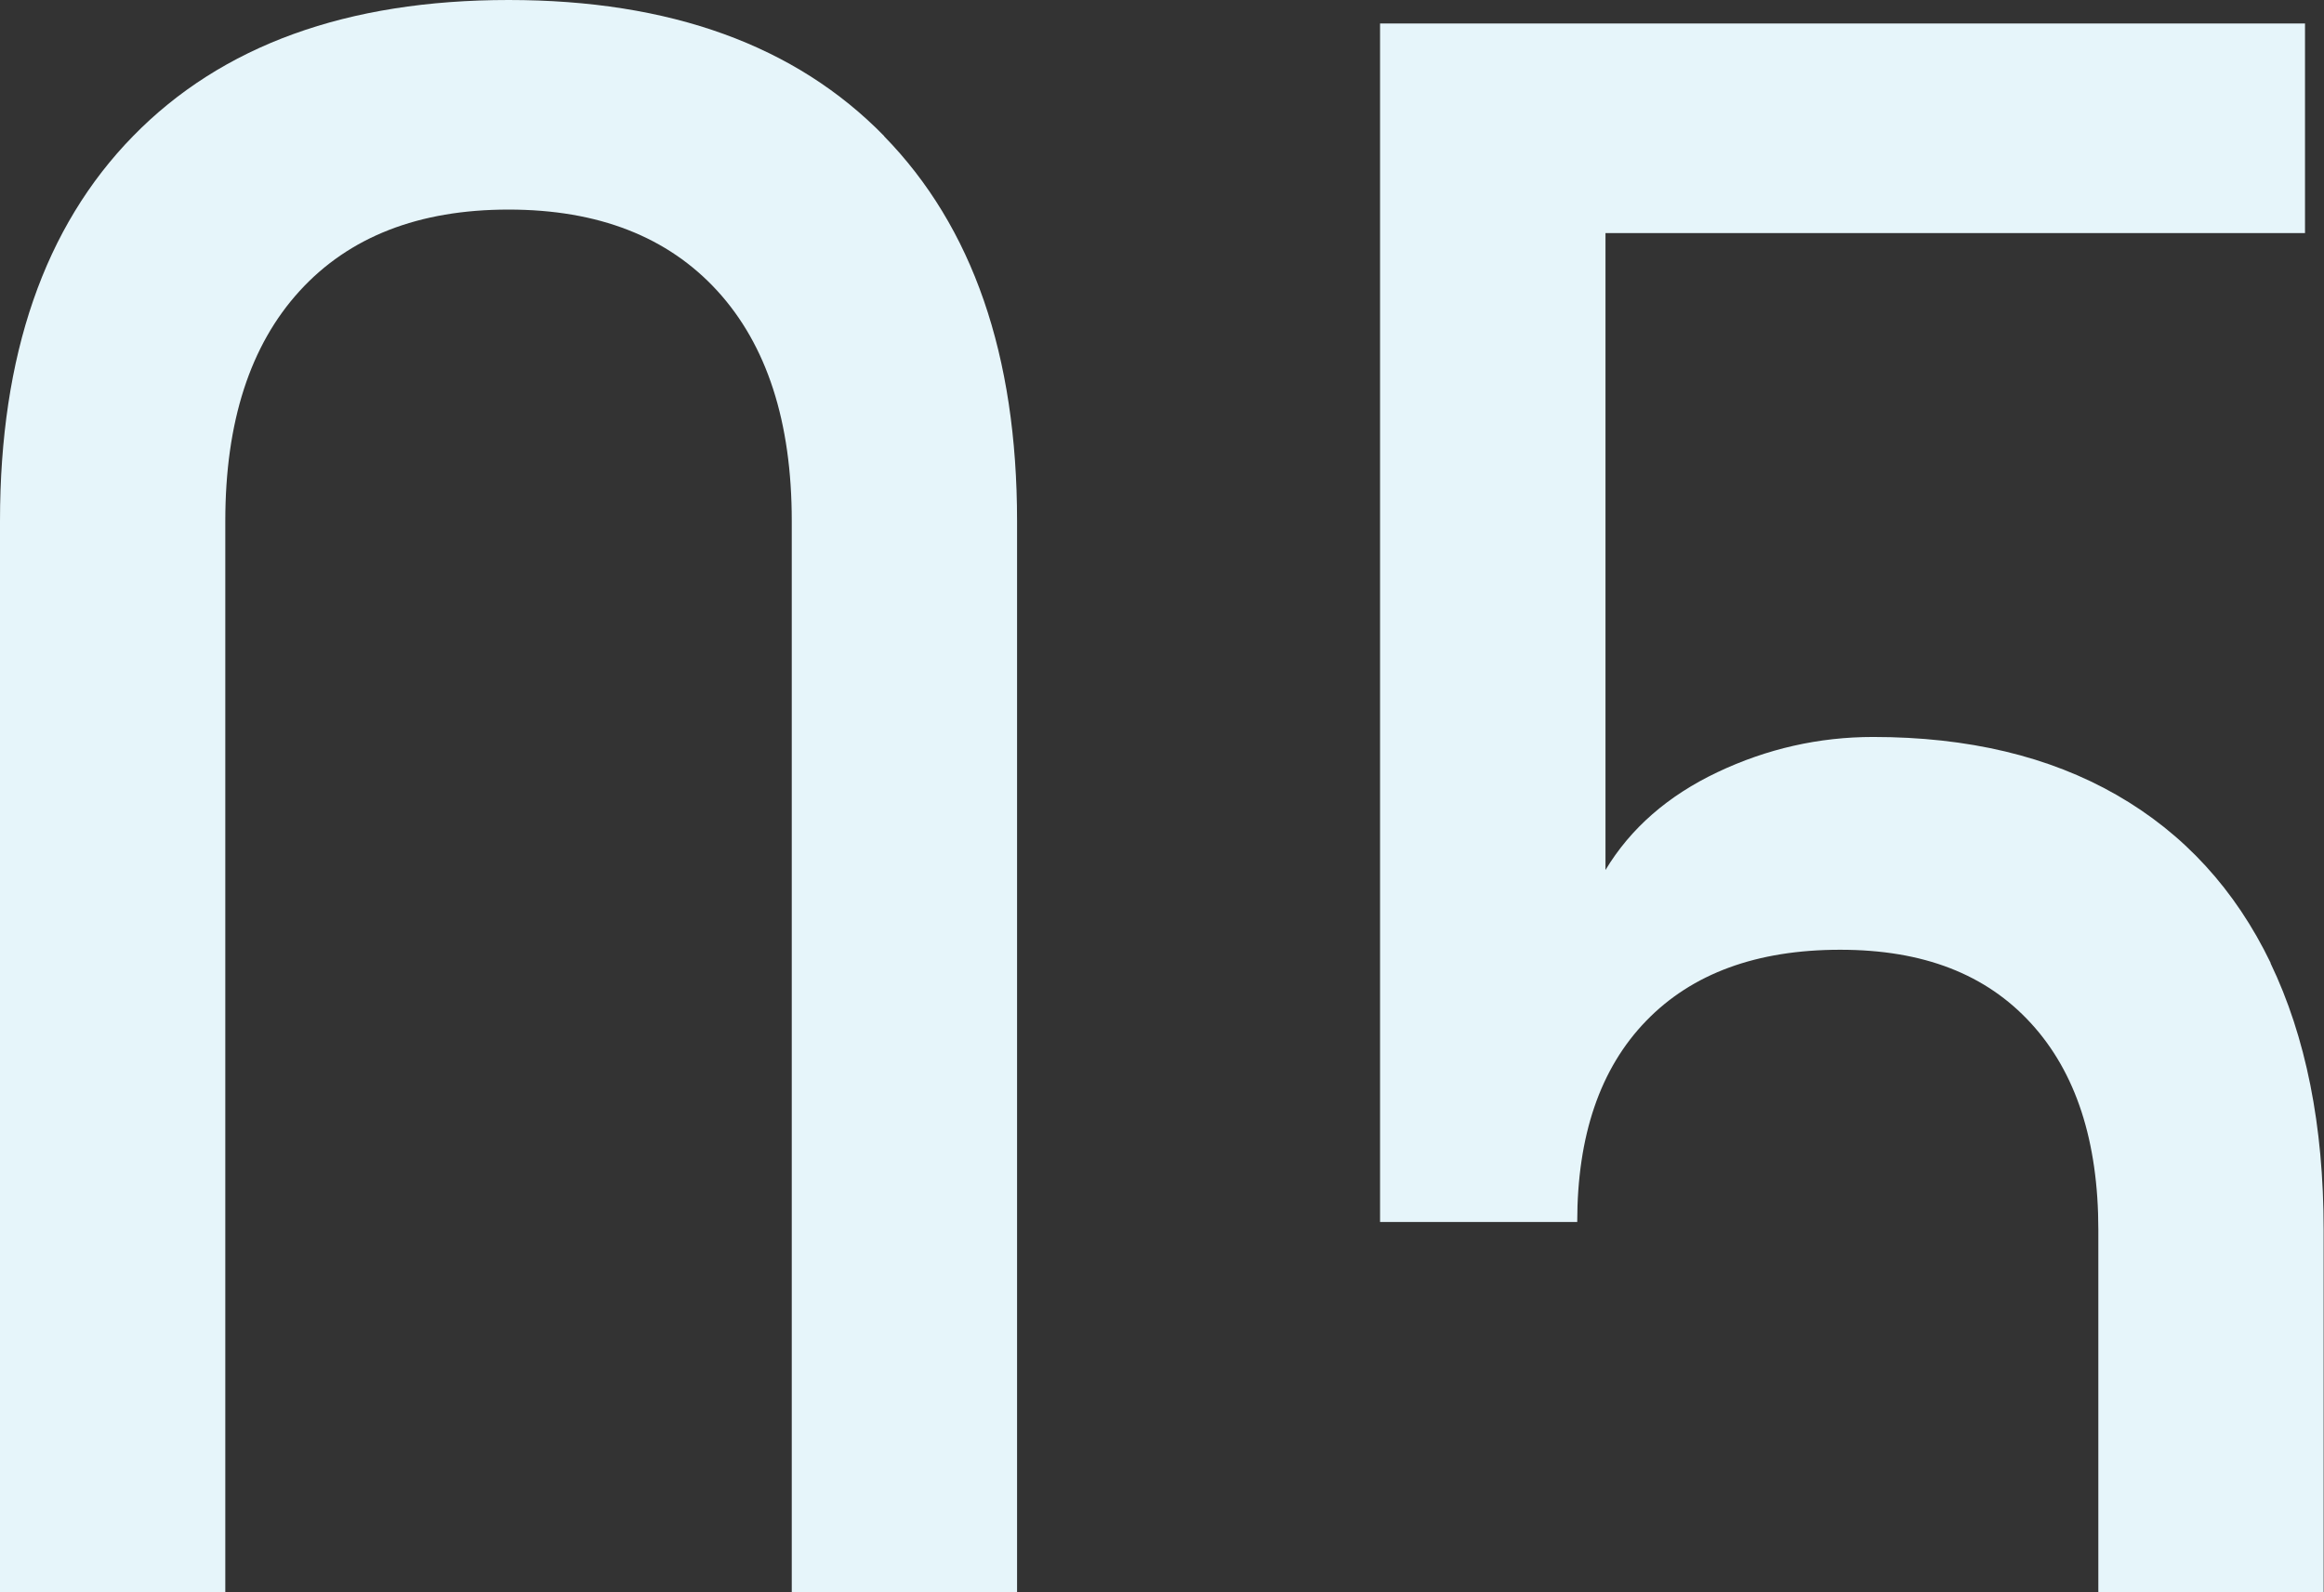 <?xml version="1.0" encoding="UTF-8"?> <svg xmlns="http://www.w3.org/2000/svg" id="_Слой_2" data-name="Слой 2" viewBox="0 0 195.78 134.18"><rect x="0" y="0" width="195.78" height="134.18" fill="#333333" stroke="none"/> <defs> <style> .cls-1 { fill: #e6f5fa; } </style> </defs> <g id="_Слой_1-2" data-name="Слой 1"> <path class="cls-1" d="m74.49,11.47C67.02,3.82,56.47,0,42.85,0S18.68,3.82,11.21,11.47C3.73,19.12,0,29.93,0,43.9v90.28h18.98V43.9c0-8.35,2.09-14.81,6.26-19.38,4.17-4.57,10.04-6.86,17.6-6.86s13.42,2.29,17.6,6.86c4.17,4.57,6.26,11.03,6.26,19.38v90.28h18.98V43.9c0-13.97-3.74-24.79-11.21-32.43Z"></path> <path class="cls-1" d="m191.29,81.15c-2.99-6.2-7.32-10.92-12.99-14.17-5.67-3.25-12.5-4.88-20.5-4.88-4.57,0-8.94.99-13.12,2.97-4.17,1.98-7.32,4.73-9.43,8.24V19.64h58.93V1.98h-77.92v100.99h16.61c0-7.29,1.93-12.94,5.8-16.94,3.87-4,9.32-6,16.35-6s12.3,2.07,16.08,6.2c3.78,4.13,5.67,9.93,5.67,17.4v30.56h18.98v-30.56c0-8.79-1.5-16.28-4.48-22.48Z"></path> </g> </svg> 